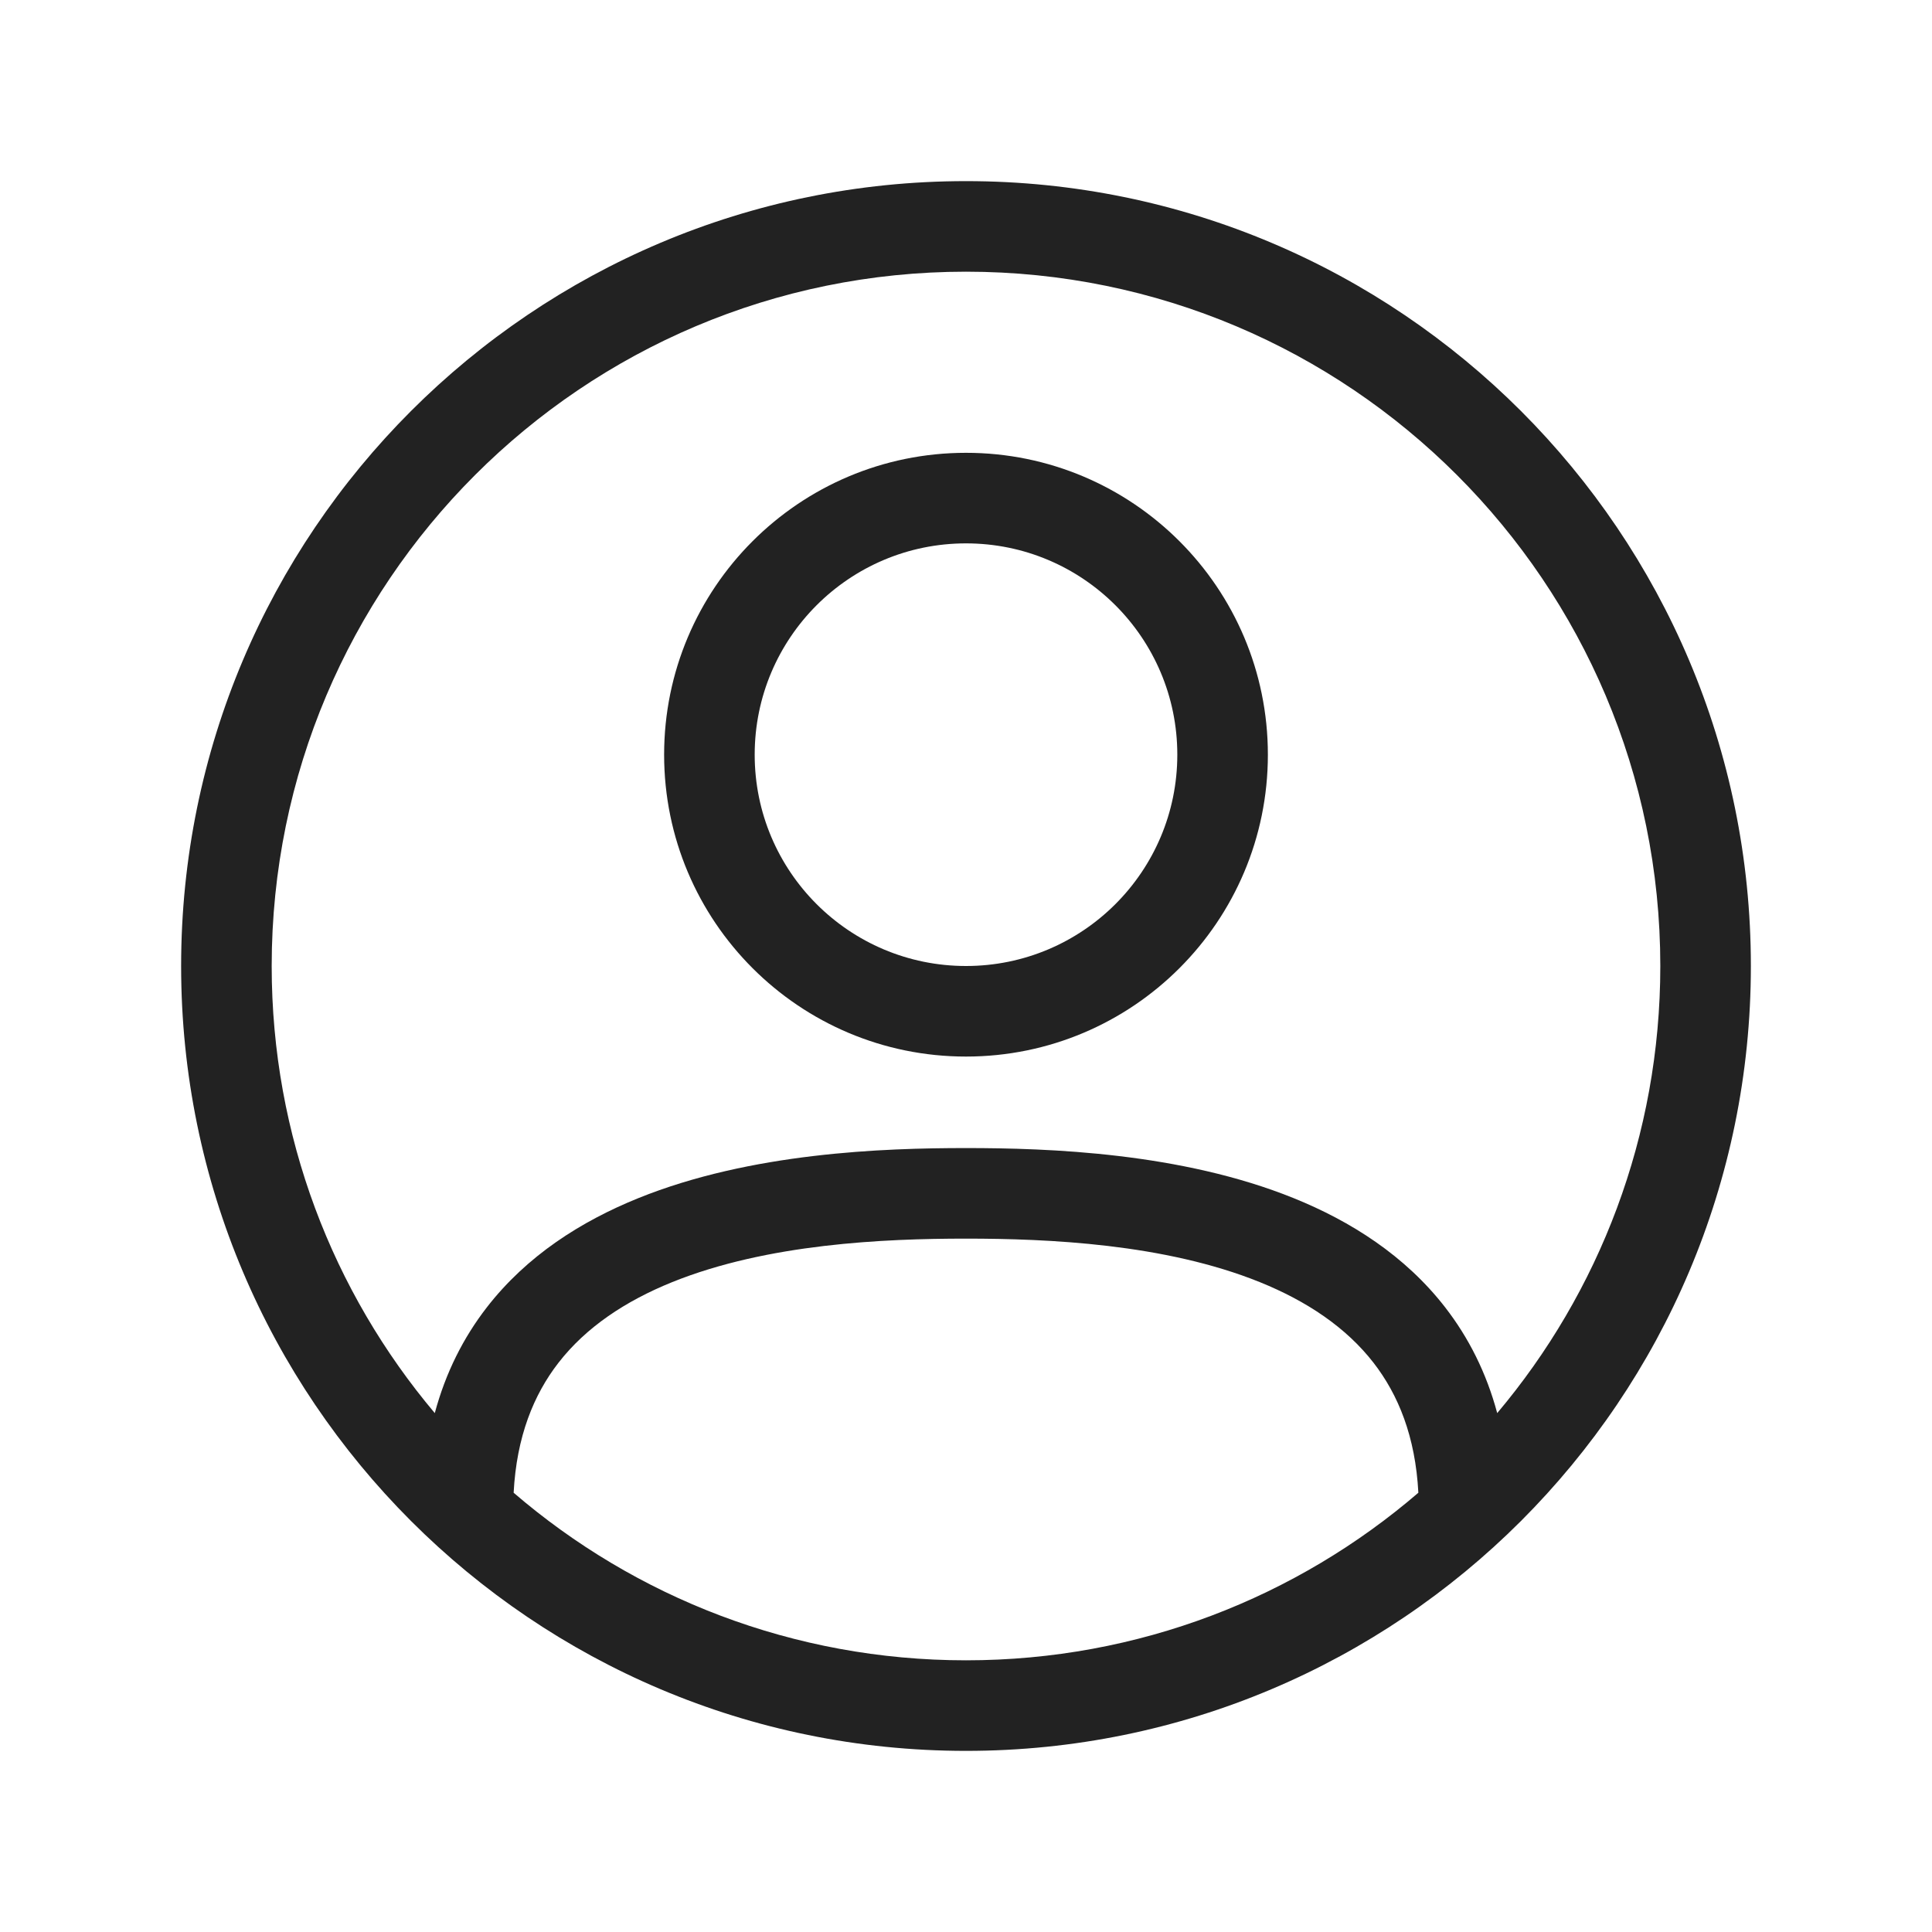 <svg width="64" height="64" viewBox="0 0 64 64" fill="none" xmlns="http://www.w3.org/2000/svg">
<path fill-rule="evenodd" clip-rule="evenodd" d="M32 15C26.477 15 22 19.477 22 25C22 30.523 26.477 35 32 35C37.523 35 42 30.523 42 25C42 19.477 37.523 15 32 15ZM25 25C25 21.134 28.134 18 32 18C35.866 18 39 21.134 39 25C39 28.866 35.866 32 32 32C28.134 32 25 28.866 25 25Z" fill="#222222"/>
<path fill-rule="evenodd" clip-rule="evenodd" d="M6 32C6 17.641 17.641 6 32 6C46.359 6 58 17.641 58 32C58 46.359 46.359 58 32 58C17.641 58 6 46.359 6 32ZM32 9C19.297 9 9 19.297 9 32C9 37.642 11.031 42.809 14.403 46.811C14.761 45.474 15.35 44.311 16.125 43.31C17.454 41.595 19.254 40.455 21.143 39.691C24.878 38.181 29.26 38.031 32 38.031C34.74 38.031 39.122 38.181 42.857 39.691C44.746 40.455 46.546 41.595 47.875 43.31C48.65 44.311 49.239 45.474 49.597 46.811C52.969 42.809 55 37.642 55 32C55 19.297 44.703 9 32 9ZM32 55C26.276 55 21.04 52.909 17.015 49.449C17.113 47.582 17.682 46.2 18.497 45.147C19.41 43.969 20.713 43.101 22.267 42.472C25.419 41.199 29.286 41.031 32 41.031C34.714 41.031 38.581 41.199 41.733 42.472C43.287 43.101 44.59 43.969 45.503 45.147C46.318 46.2 46.887 47.582 46.985 49.449C42.96 52.909 37.724 55 32 55Z" fill="#222222"/>
</svg>
